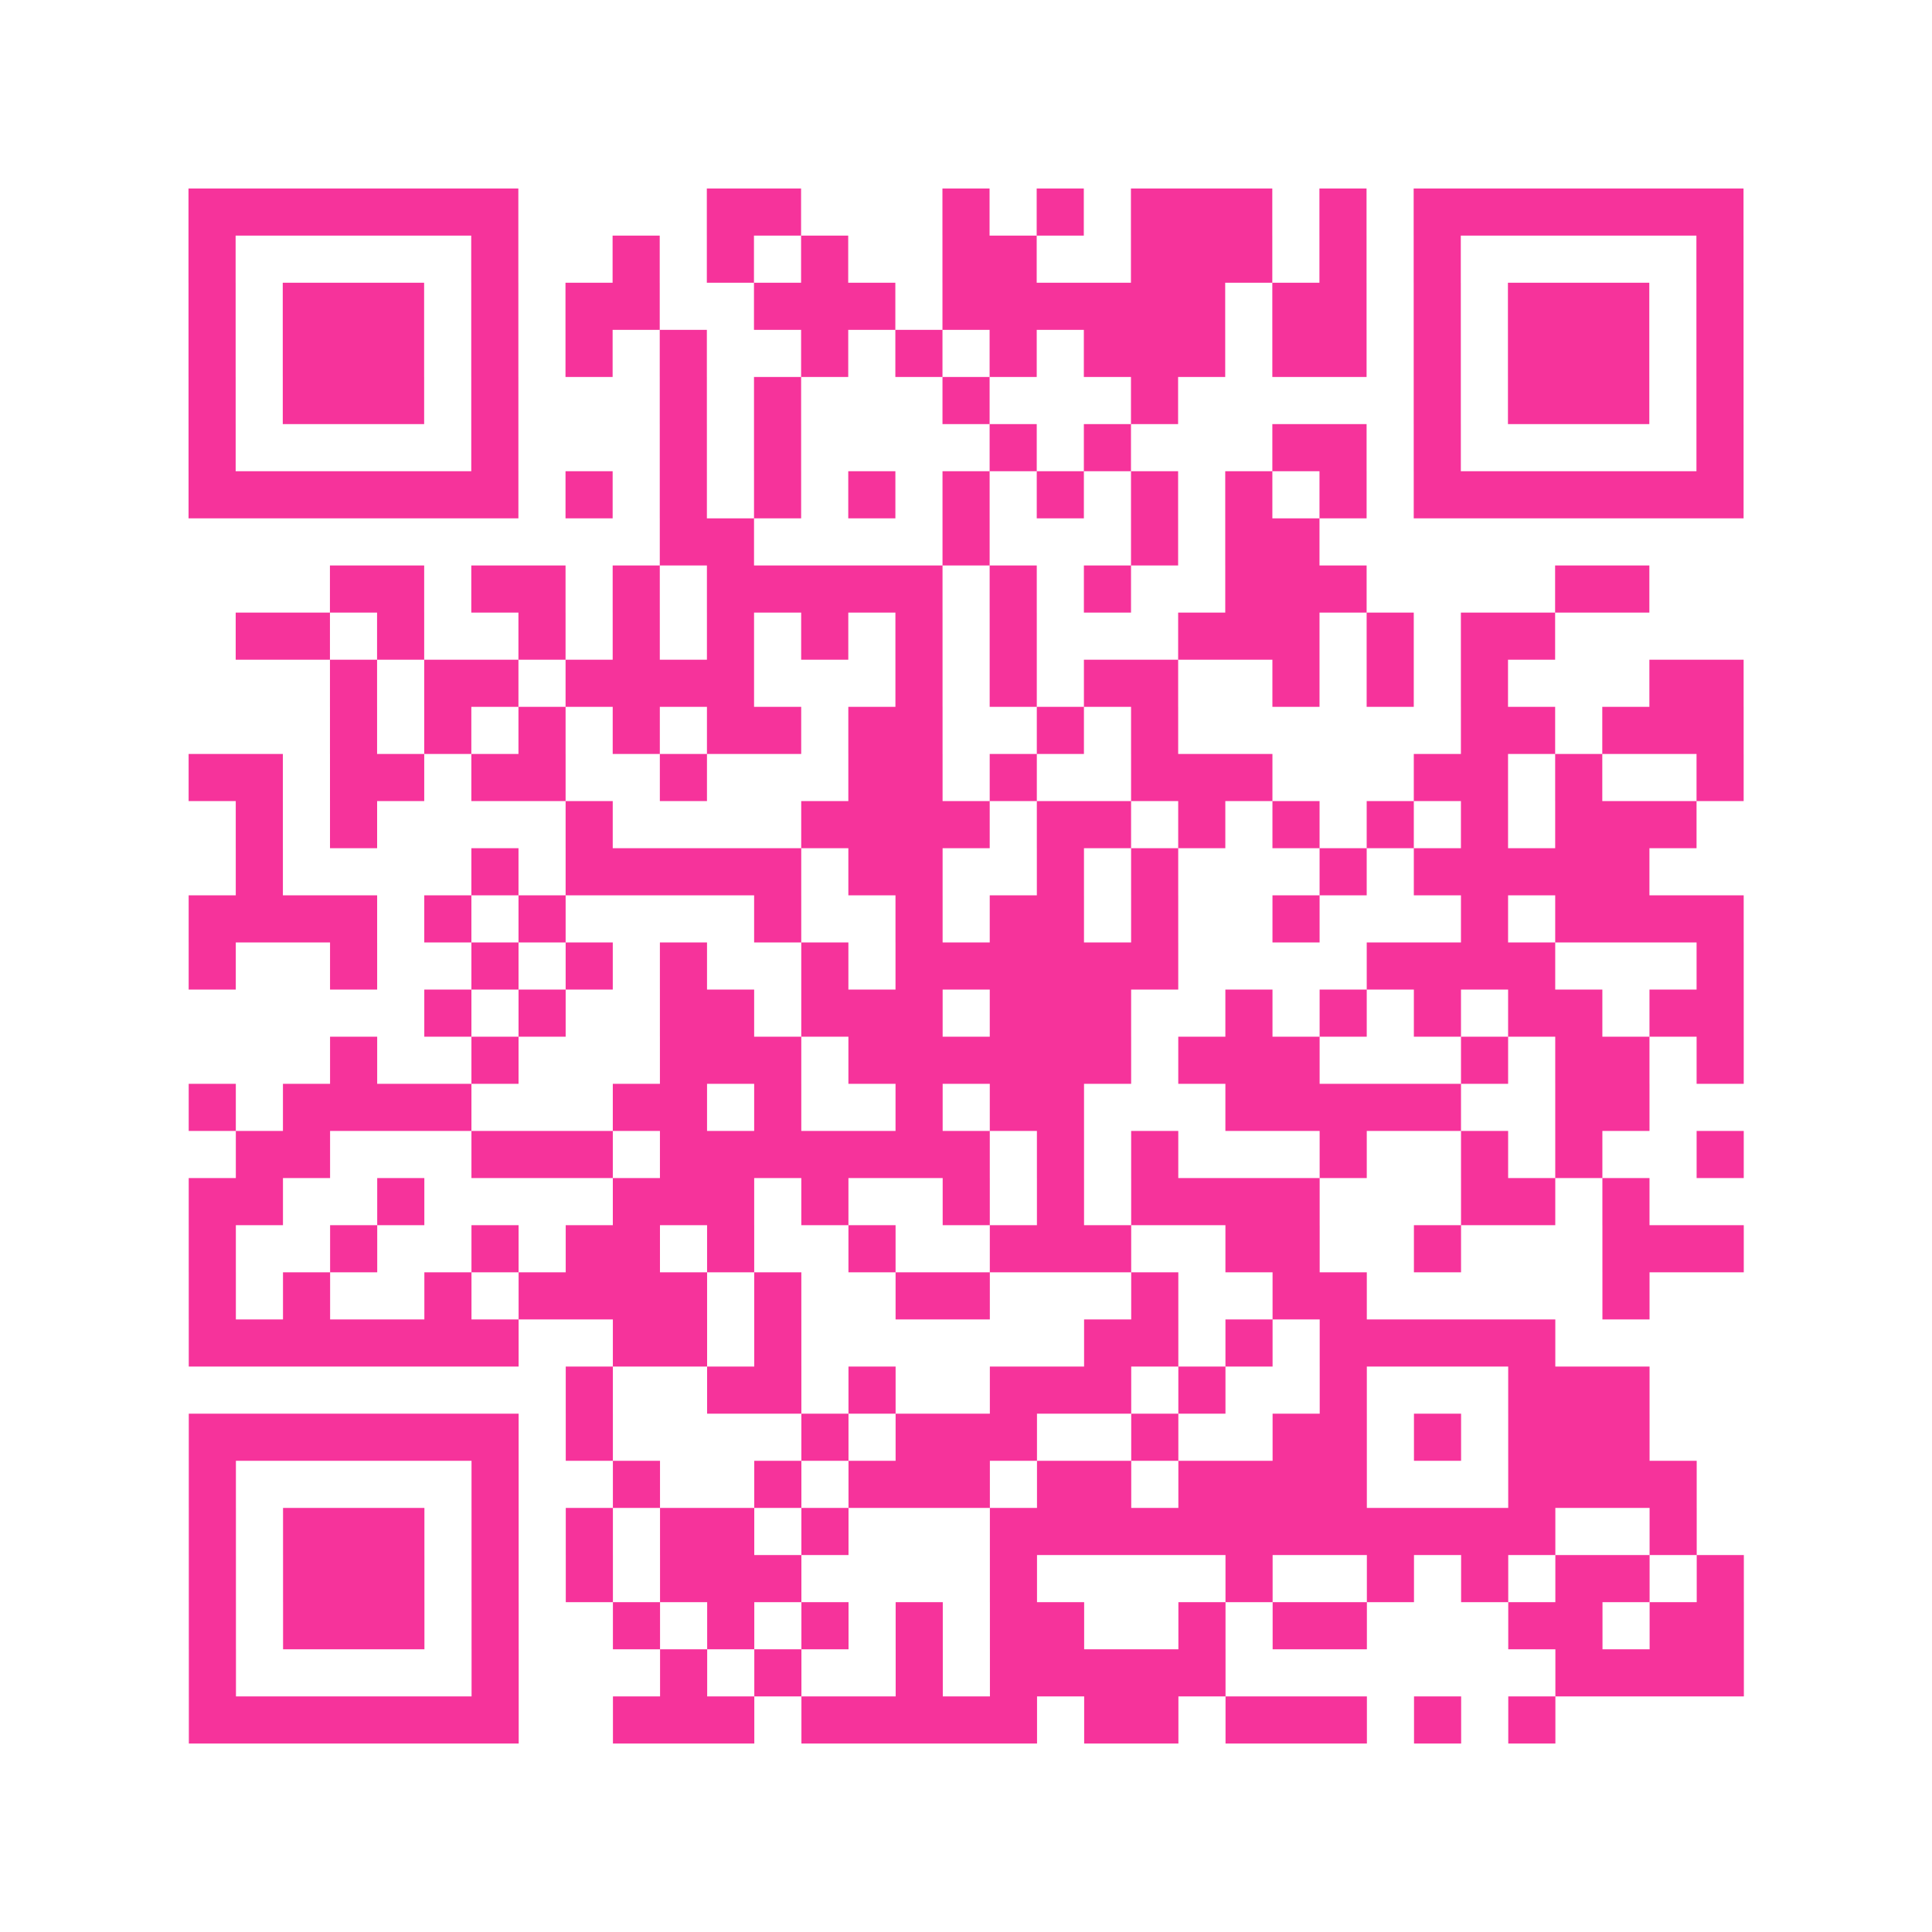 <?xml version="1.0" encoding="UTF-8"?>
<svg xmlns="http://www.w3.org/2000/svg" viewBox="0 0 41 41" class="pyqrcode"><path fill="transparent" d="M0 0h41v41h-41z"/><path stroke="#f6339b" class="pyqrline" d="M4 4.5h7m4 0h2m3 0h1m1 0h1m1 0h3m1 0h1m1 0h7m-33 1h1m5 0h1m2 0h1m1 0h1m1 0h1m2 0h2m2 0h3m1 0h1m1 0h1m5 0h1m-33 1h1m1 0h3m1 0h1m1 0h2m2 0h3m1 0h6m1 0h2m1 0h1m1 0h3m1 0h1m-33 1h1m1 0h3m1 0h1m1 0h1m1 0h1m2 0h1m1 0h1m1 0h1m1 0h3m1 0h2m1 0h1m1 0h3m1 0h1m-33 1h1m1 0h3m1 0h1m3 0h1m1 0h1m3 0h1m3 0h1m5 0h1m1 0h3m1 0h1m-33 1h1m5 0h1m3 0h1m1 0h1m4 0h1m1 0h1m3 0h2m1 0h1m5 0h1m-33 1h7m1 0h1m1 0h1m1 0h1m1 0h1m1 0h1m1 0h1m1 0h1m1 0h1m1 0h1m1 0h7m-23 1h2m4 0h1m3 0h1m1 0h2m-21 1h2m1 0h2m1 0h1m1 0h5m1 0h1m1 0h1m2 0h3m4 0h2m-30 1h2m1 0h1m2 0h1m1 0h1m1 0h1m1 0h1m1 0h1m1 0h1m3 0h3m1 0h1m1 0h2m-26 1h1m1 0h2m1 0h4m3 0h1m1 0h1m1 0h2m2 0h1m1 0h1m1 0h1m3 0h2m-30 1h1m1 0h1m1 0h1m1 0h1m1 0h2m1 0h2m2 0h1m1 0h1m6 0h2m1 0h3m-33 1h2m1 0h2m1 0h2m2 0h1m3 0h2m1 0h1m2 0h3m3 0h2m1 0h1m2 0h1m-32 1h1m1 0h1m4 0h1m4 0h4m1 0h2m1 0h1m1 0h1m1 0h1m1 0h1m1 0h3m-31 1h1m4 0h1m1 0h5m1 0h2m2 0h1m1 0h1m3 0h1m1 0h5m-31 1h4m1 0h1m1 0h1m4 0h1m2 0h1m1 0h2m1 0h1m2 0h1m3 0h1m1 0h4m-33 1h1m2 0h1m2 0h1m1 0h1m1 0h1m2 0h1m1 0h6m4 0h4m3 0h1m-28 1h1m1 0h1m2 0h2m1 0h3m1 0h3m2 0h1m1 0h1m1 0h1m1 0h2m1 0h2m-30 1h1m2 0h1m3 0h3m1 0h6m1 0h3m3 0h1m1 0h2m1 0h1m-33 1h1m1 0h4m3 0h2m1 0h1m2 0h1m1 0h2m3 0h5m2 0h2m-30 1h2m3 0h3m1 0h7m1 0h1m1 0h1m3 0h1m2 0h1m1 0h1m2 0h1m-33 1h2m2 0h1m4 0h3m1 0h1m2 0h1m1 0h1m1 0h4m3 0h2m1 0h1m-31 1h1m2 0h1m2 0h1m1 0h2m1 0h1m2 0h1m2 0h3m2 0h2m2 0h1m3 0h3m-33 1h1m1 0h1m2 0h1m1 0h4m1 0h1m2 0h2m3 0h1m2 0h2m5 0h1m-31 1h7m2 0h2m1 0h1m6 0h2m1 0h1m1 0h5m-21 1h1m2 0h2m1 0h1m2 0h3m1 0h1m2 0h1m3 0h3m-31 1h7m1 0h1m4 0h1m1 0h3m2 0h1m2 0h2m1 0h1m1 0h3m-31 1h1m5 0h1m2 0h1m2 0h1m1 0h3m1 0h2m1 0h4m3 0h4m-32 1h1m1 0h3m1 0h1m1 0h1m1 0h2m1 0h1m3 0h12m2 0h1m-32 1h1m1 0h3m1 0h1m1 0h1m1 0h3m4 0h1m4 0h1m2 0h1m1 0h1m1 0h2m1 0h1m-33 1h1m1 0h3m1 0h1m2 0h1m1 0h1m1 0h1m1 0h1m1 0h2m2 0h1m1 0h2m3 0h2m1 0h2m-33 1h1m5 0h1m3 0h1m1 0h1m2 0h1m1 0h5m7 0h4m-33 1h7m2 0h3m1 0h5m1 0h2m1 0h3m1 0h1m1 0h1"/></svg>
